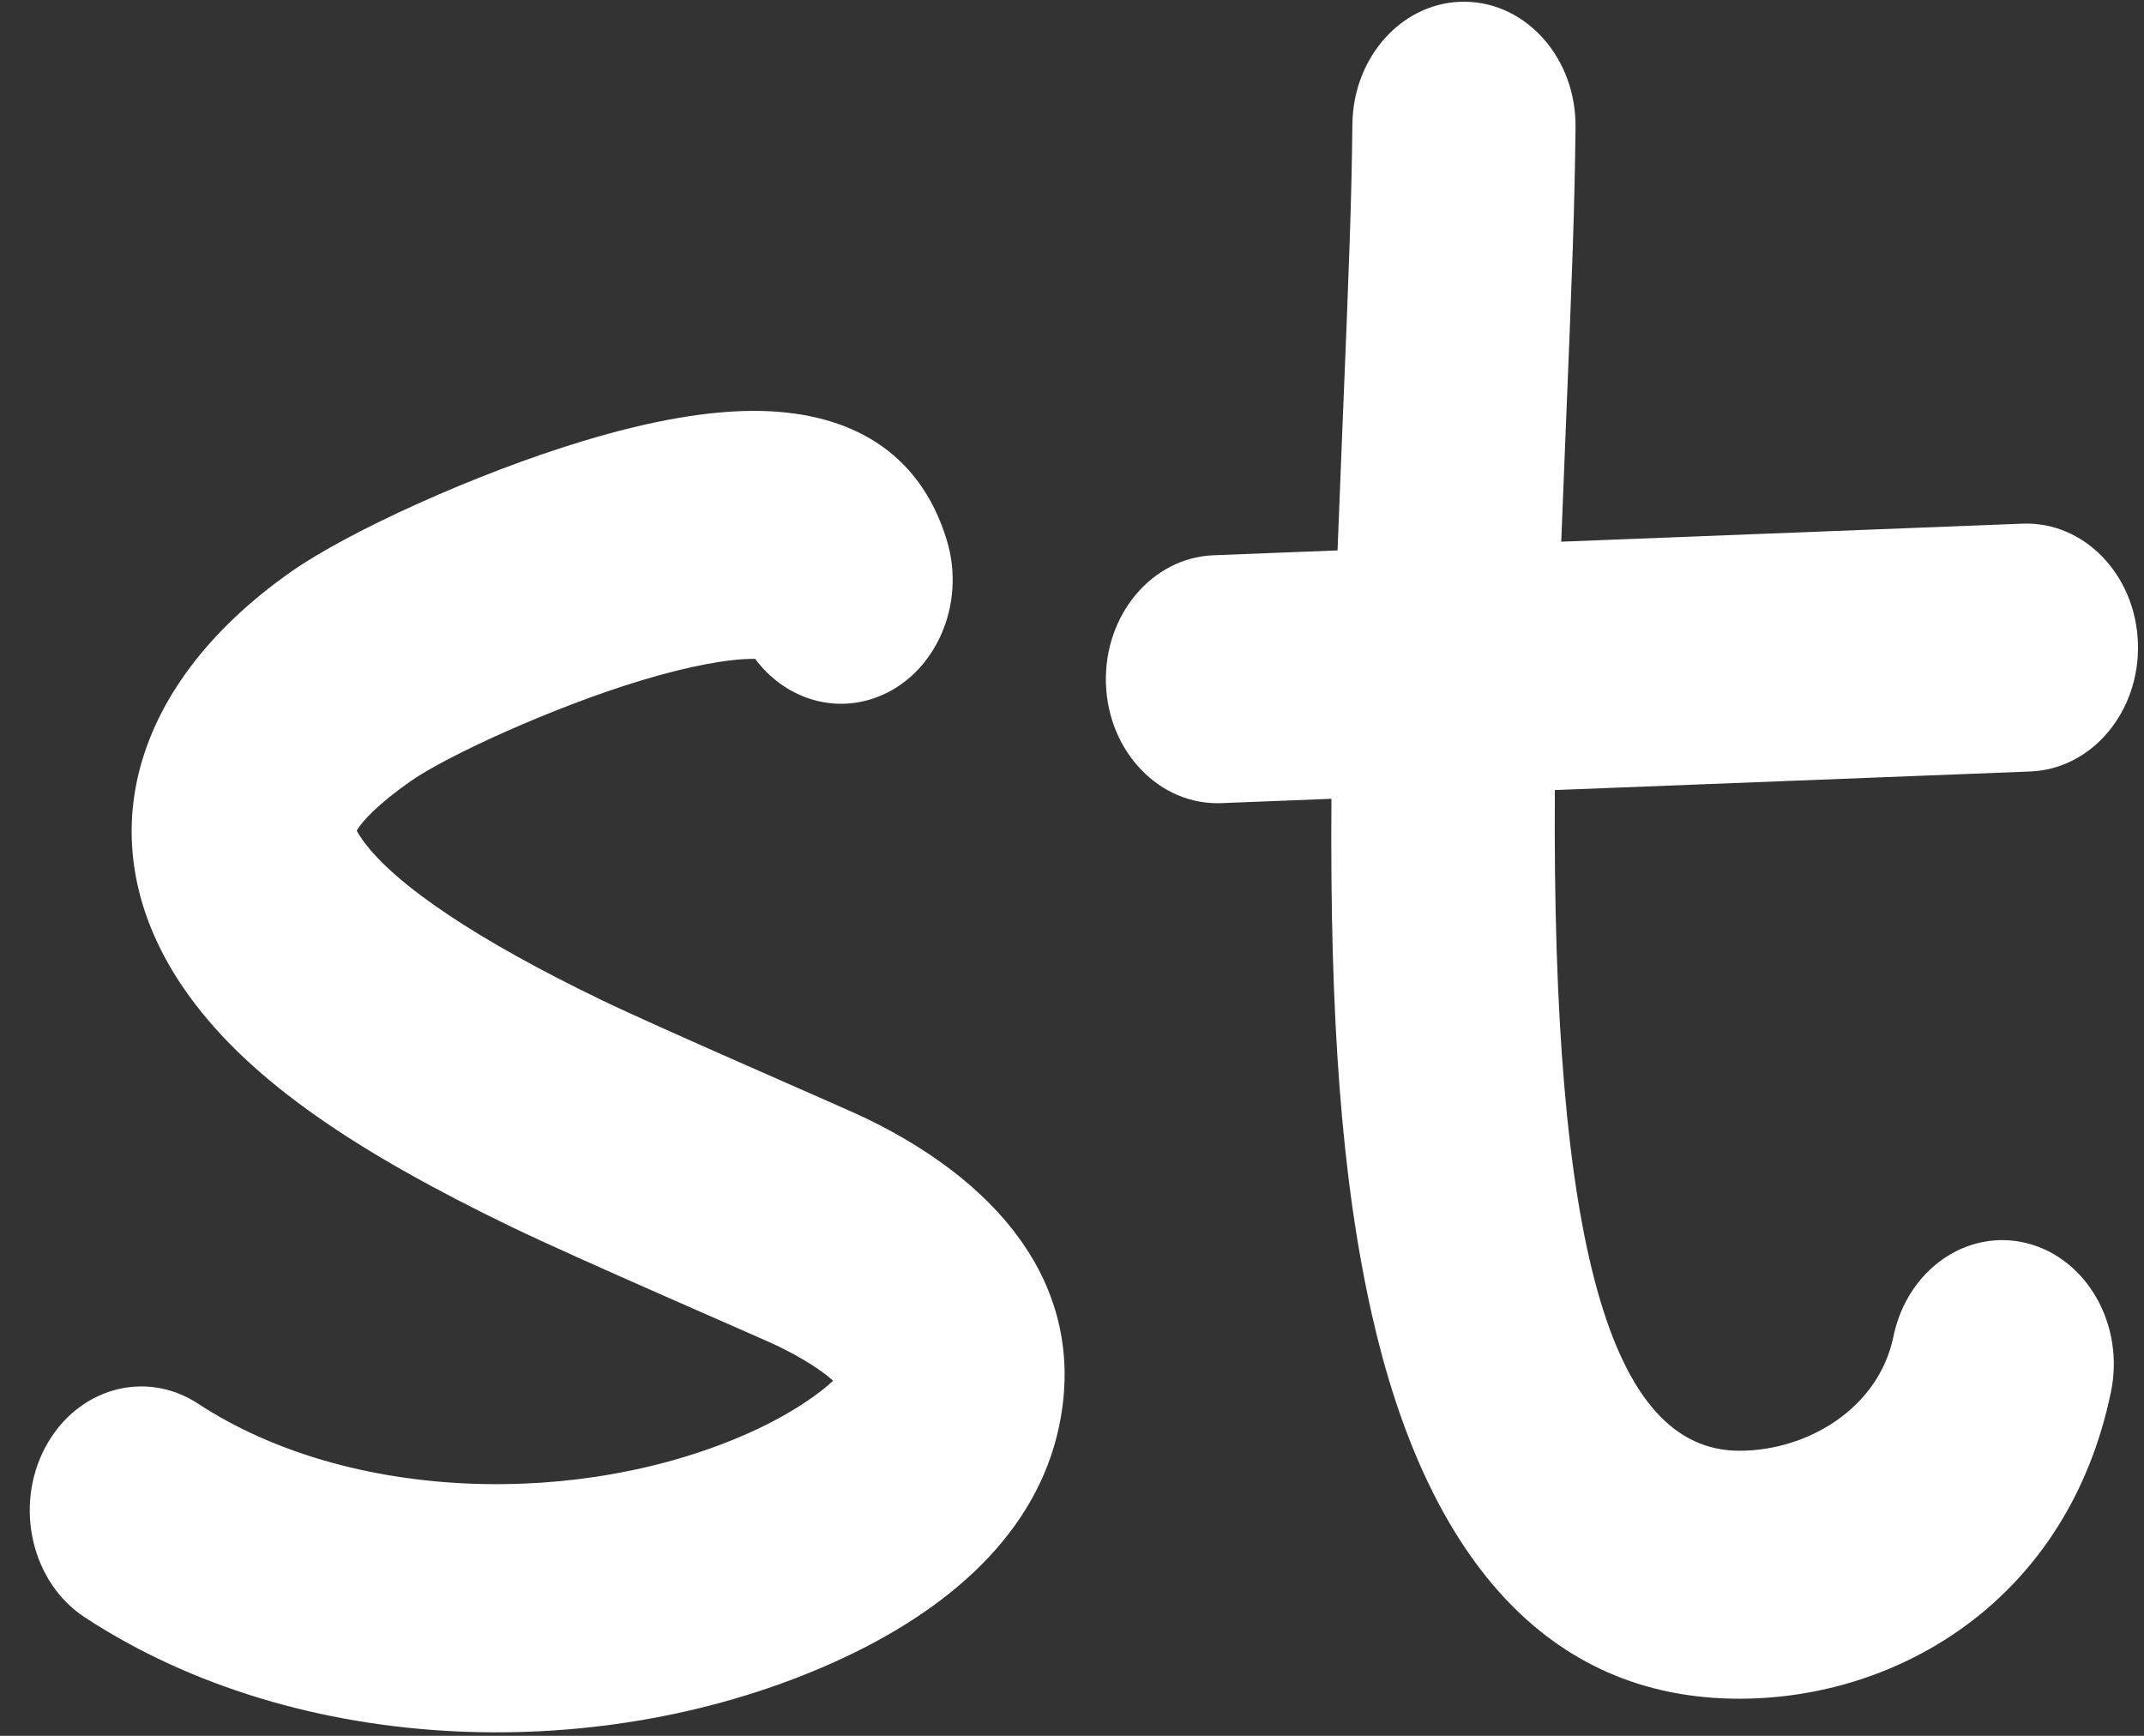 <?xml version="1.0" encoding="UTF-8"?>
<svg width="42px" height="34px" viewBox="0 0 42 34" version="1.1" xmlns="http://www.w3.org/2000/svg" xmlns:xlink="http://www.w3.org/1999/xlink">
    <rect x="0" y="0" width="42" height="34" fill="#333333" stroke="none"/>
    <!-- Generator: sketchtool 42 (36781) - http://www.bohemiancoding.com/sketch -->
    <title>A7B9E2FD-4C89-4A6A-8A35-DE00DCD6834A</title>
    <desc>Created with sketchtool.</desc>
    <defs></defs>
    <g id="Page-1" stroke="none" stroke-width="1" fill="none" fill-rule="evenodd">
        <g id="ASO-checklist" transform="translate(-857, -138)" fill-rule="nonzero" fill="#FFFFFF">
            <g id="Group-19" transform="translate(857, 138)">
                <path d="M30.584,10.61 C30.604,10.078 30.628,9.479 30.658,8.76 C30.805,5.198 30.845,4.087 30.864,2.495 C30.88,1.154 29.915,0.052 28.708,0.034 C27.501,0.016 26.509,1.089 26.493,2.43 C26.475,3.947 26.436,5.036 26.291,8.537 C26.254,9.436 26.226,10.15 26.202,10.781 L23.772,10.876 C22.566,10.924 21.622,12.048 21.665,13.389 C21.707,14.729 22.719,15.778 23.926,15.731 L26.082,15.646 C26.051,19.899 26.273,23.085 26.876,25.755 C27.933,30.44 30.278,33.273 34.075,33.273 C37.207,33.273 40.515,31.325 41.353,27.262 C41.623,25.954 40.887,24.652 39.711,24.352 C38.534,24.053 37.362,24.87 37.092,26.177 C36.8,27.592 35.401,28.416 34.075,28.416 C31.537,28.416 30.4,24.373 30.459,15.475 L39.774,15.111 C40.98,15.064 41.924,13.939 41.881,12.599 C41.839,11.258 40.826,10.21 39.62,10.257 L30.584,10.61 Z M14.69,28.059 C15.507,27.692 16.061,27.291 16.321,27.044 C16.096,26.843 15.73,26.604 15.218,26.356 C14.916,26.21 11.311,24.656 10.027,24.035 C7.017,22.581 4.939,21.202 3.716,19.523 C1.653,16.692 2.444,13.481 5.712,11.192 C6.833,10.408 9.325,9.272 11.415,8.641 C12.746,8.239 13.929,8.024 14.938,8.05 C16.62,8.095 18.008,8.813 18.546,10.576 C18.934,11.846 18.322,13.225 17.178,13.656 C16.295,13.988 15.354,13.658 14.793,12.905 C14.279,12.9 13.495,13.046 12.561,13.328 C10.861,13.841 8.762,14.798 8.043,15.302 C7.411,15.744 7.092,16.087 6.988,16.27 C7.014,16.32 7.054,16.386 7.113,16.467 C7.755,17.348 9.381,18.427 11.77,19.581 C12.947,20.15 16.554,21.705 16.964,21.904 C19.772,23.263 21.304,25.376 20.739,27.974 C20.298,29.997 18.648,31.521 16.329,32.562 C11.862,34.569 5.889,34.449 1.658,31.677 C0.619,30.995 0.273,29.506 0.886,28.351 C1.499,27.196 2.839,26.812 3.879,27.493 C6.852,29.441 11.411,29.532 14.69,28.059 Z" id="Combined-Shape"></path>
            </g>
        </g>
    </g>
</svg>
